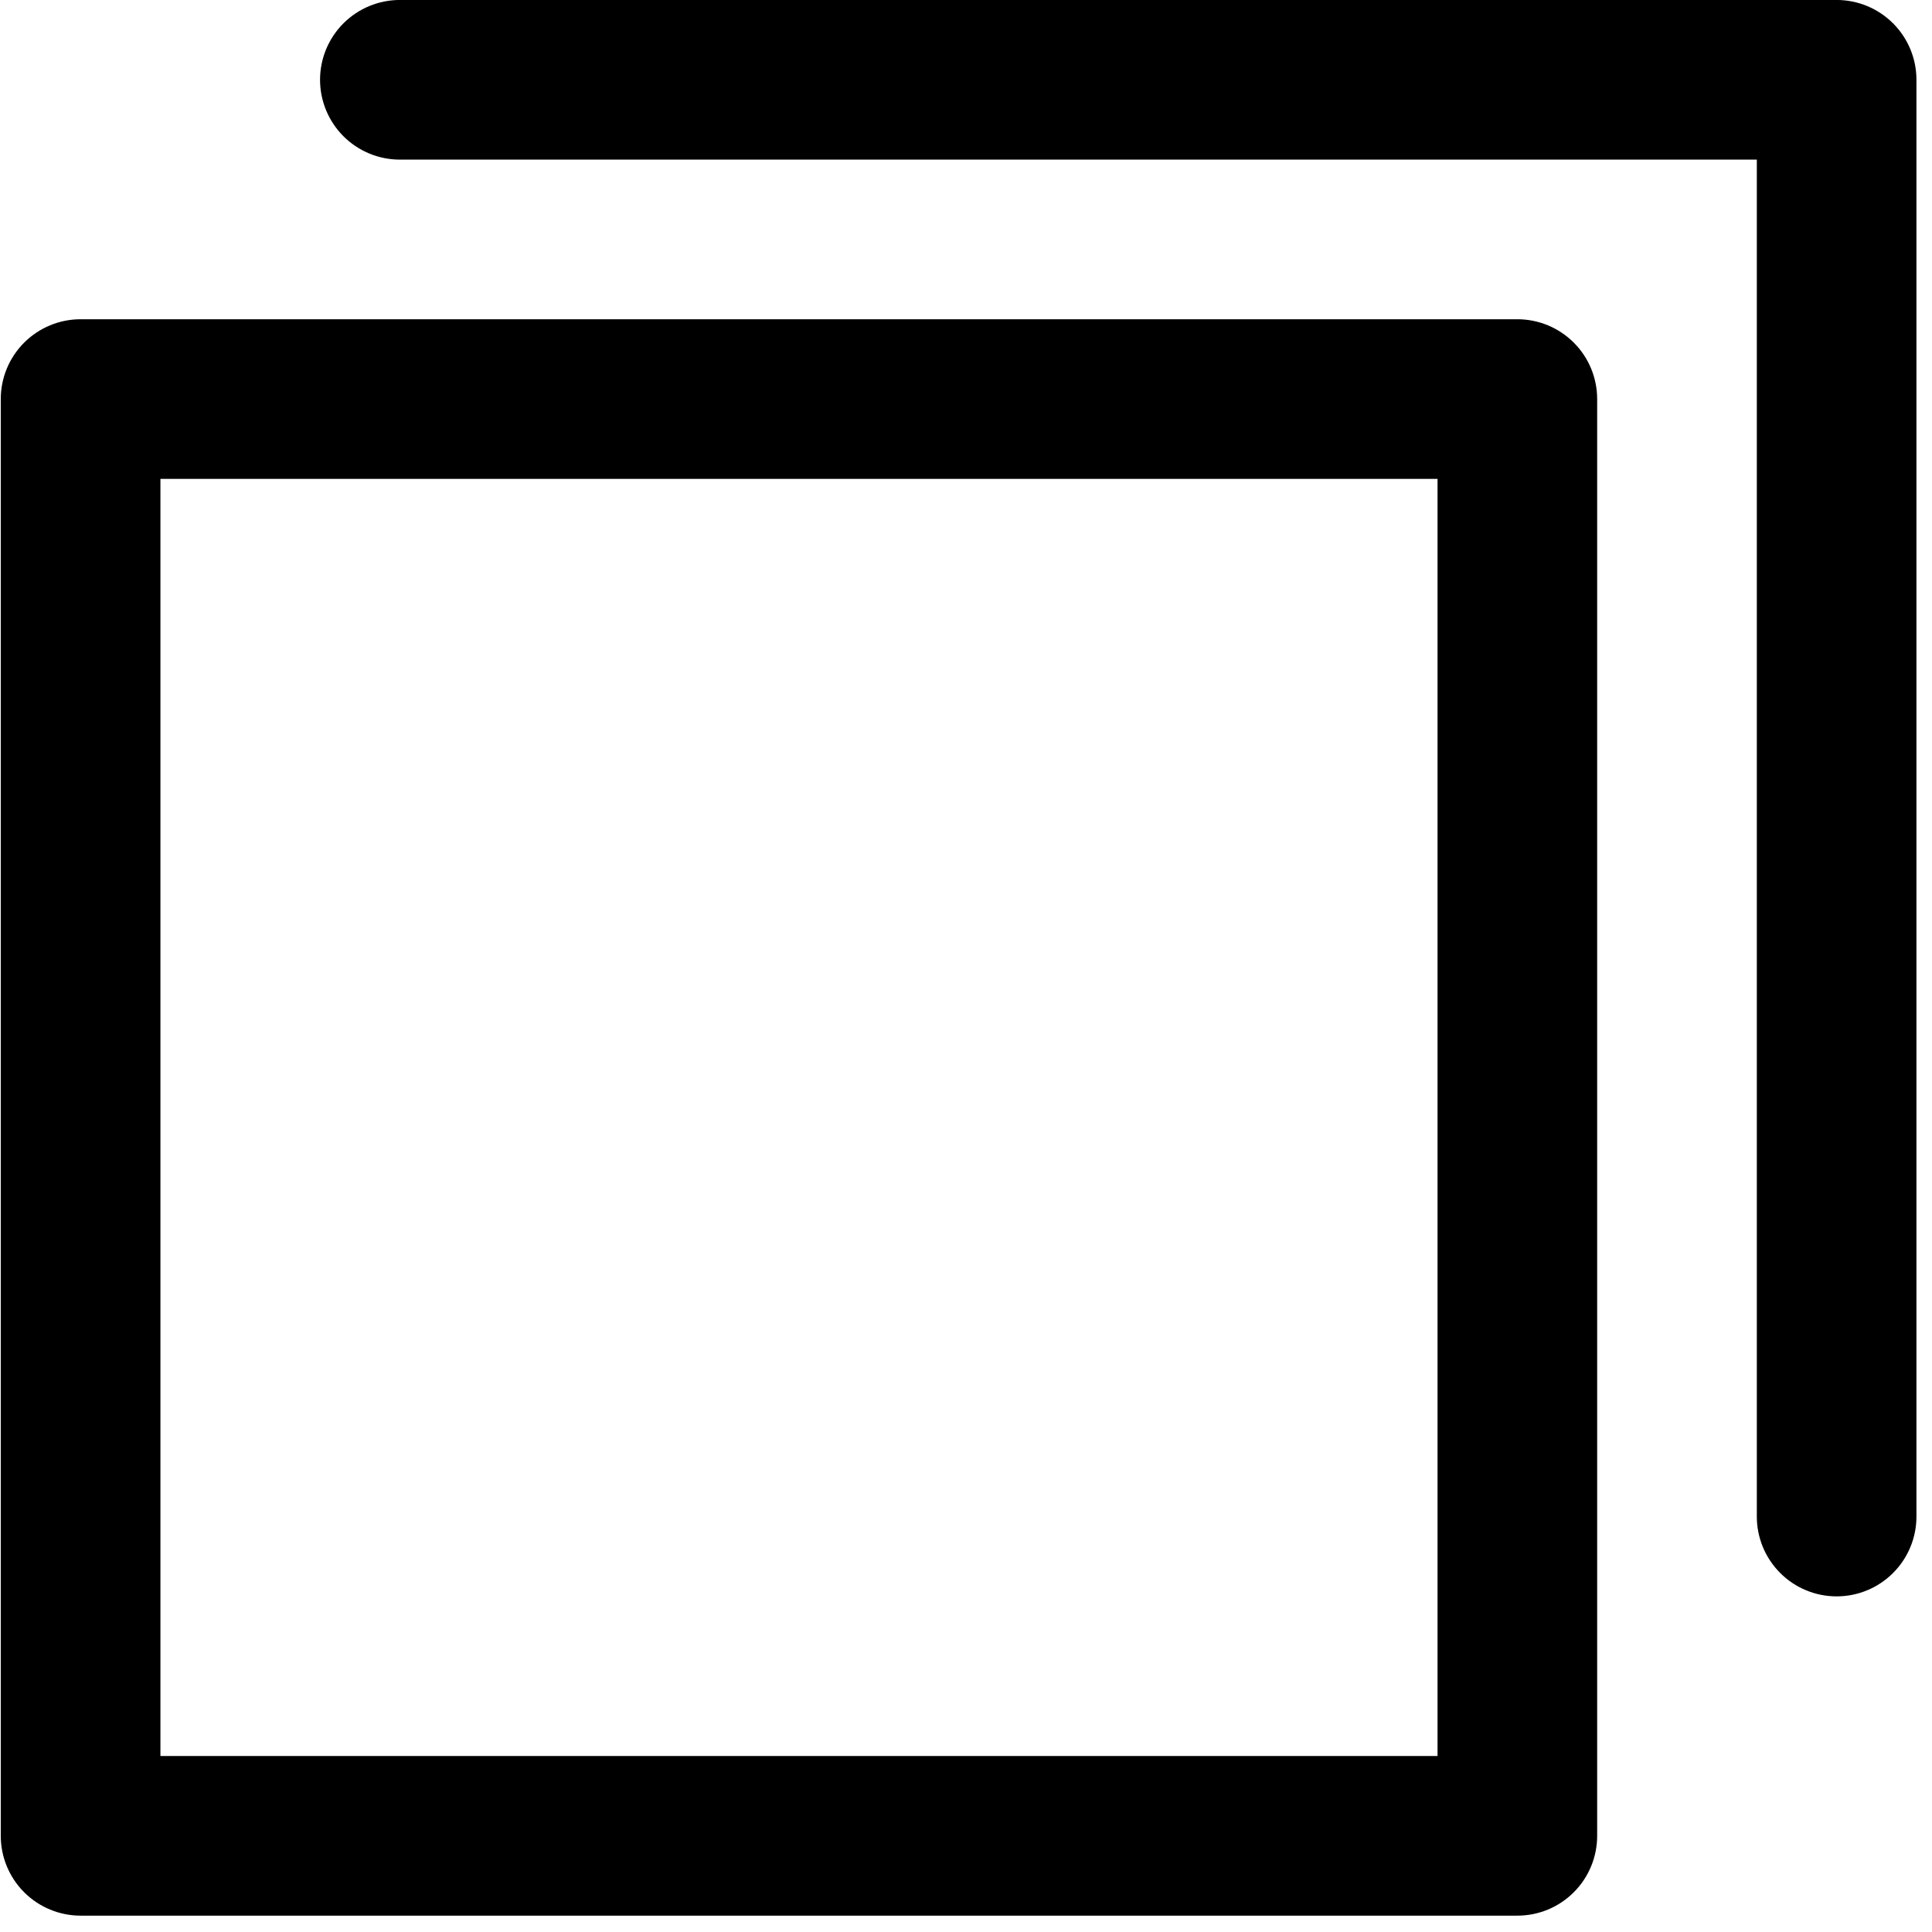 <svg width="58" height="58" viewBox="0 0 58 58" fill="none" xmlns="http://www.w3.org/2000/svg">
<path d="M45.552 9.584H2.42C1.784 9.584 1.175 9.837 0.725 10.286C0.276 10.735 0.023 11.345 0.023 11.98V55.113C0.023 55.748 0.276 56.358 0.725 56.807C1.175 57.257 1.784 57.509 2.42 57.509H45.552C46.188 57.509 46.797 57.257 47.246 56.807C47.696 56.358 47.948 55.748 47.948 55.113V11.98C47.948 11.345 47.696 10.735 47.246 10.286C46.797 9.837 46.188 9.584 45.552 9.584ZM43.156 52.716H4.816V14.377H43.156V52.716ZM57.533 2.395V45.528C57.533 46.163 57.281 46.773 56.831 47.222C56.382 47.672 55.773 47.924 55.137 47.924C54.501 47.924 53.892 47.672 53.443 47.222C52.993 46.773 52.741 46.163 52.741 45.528V4.792H12.005C11.369 4.792 10.76 4.539 10.31 4.09C9.861 3.64 9.608 3.031 9.608 2.395C9.608 1.76 9.861 1.15 10.31 0.701C10.76 0.252 11.369 -0.001 12.005 -0.001H55.137C55.773 -0.001 56.382 0.252 56.831 0.701C57.281 1.15 57.533 1.76 57.533 2.395Z" fill="black"/>
</svg>
